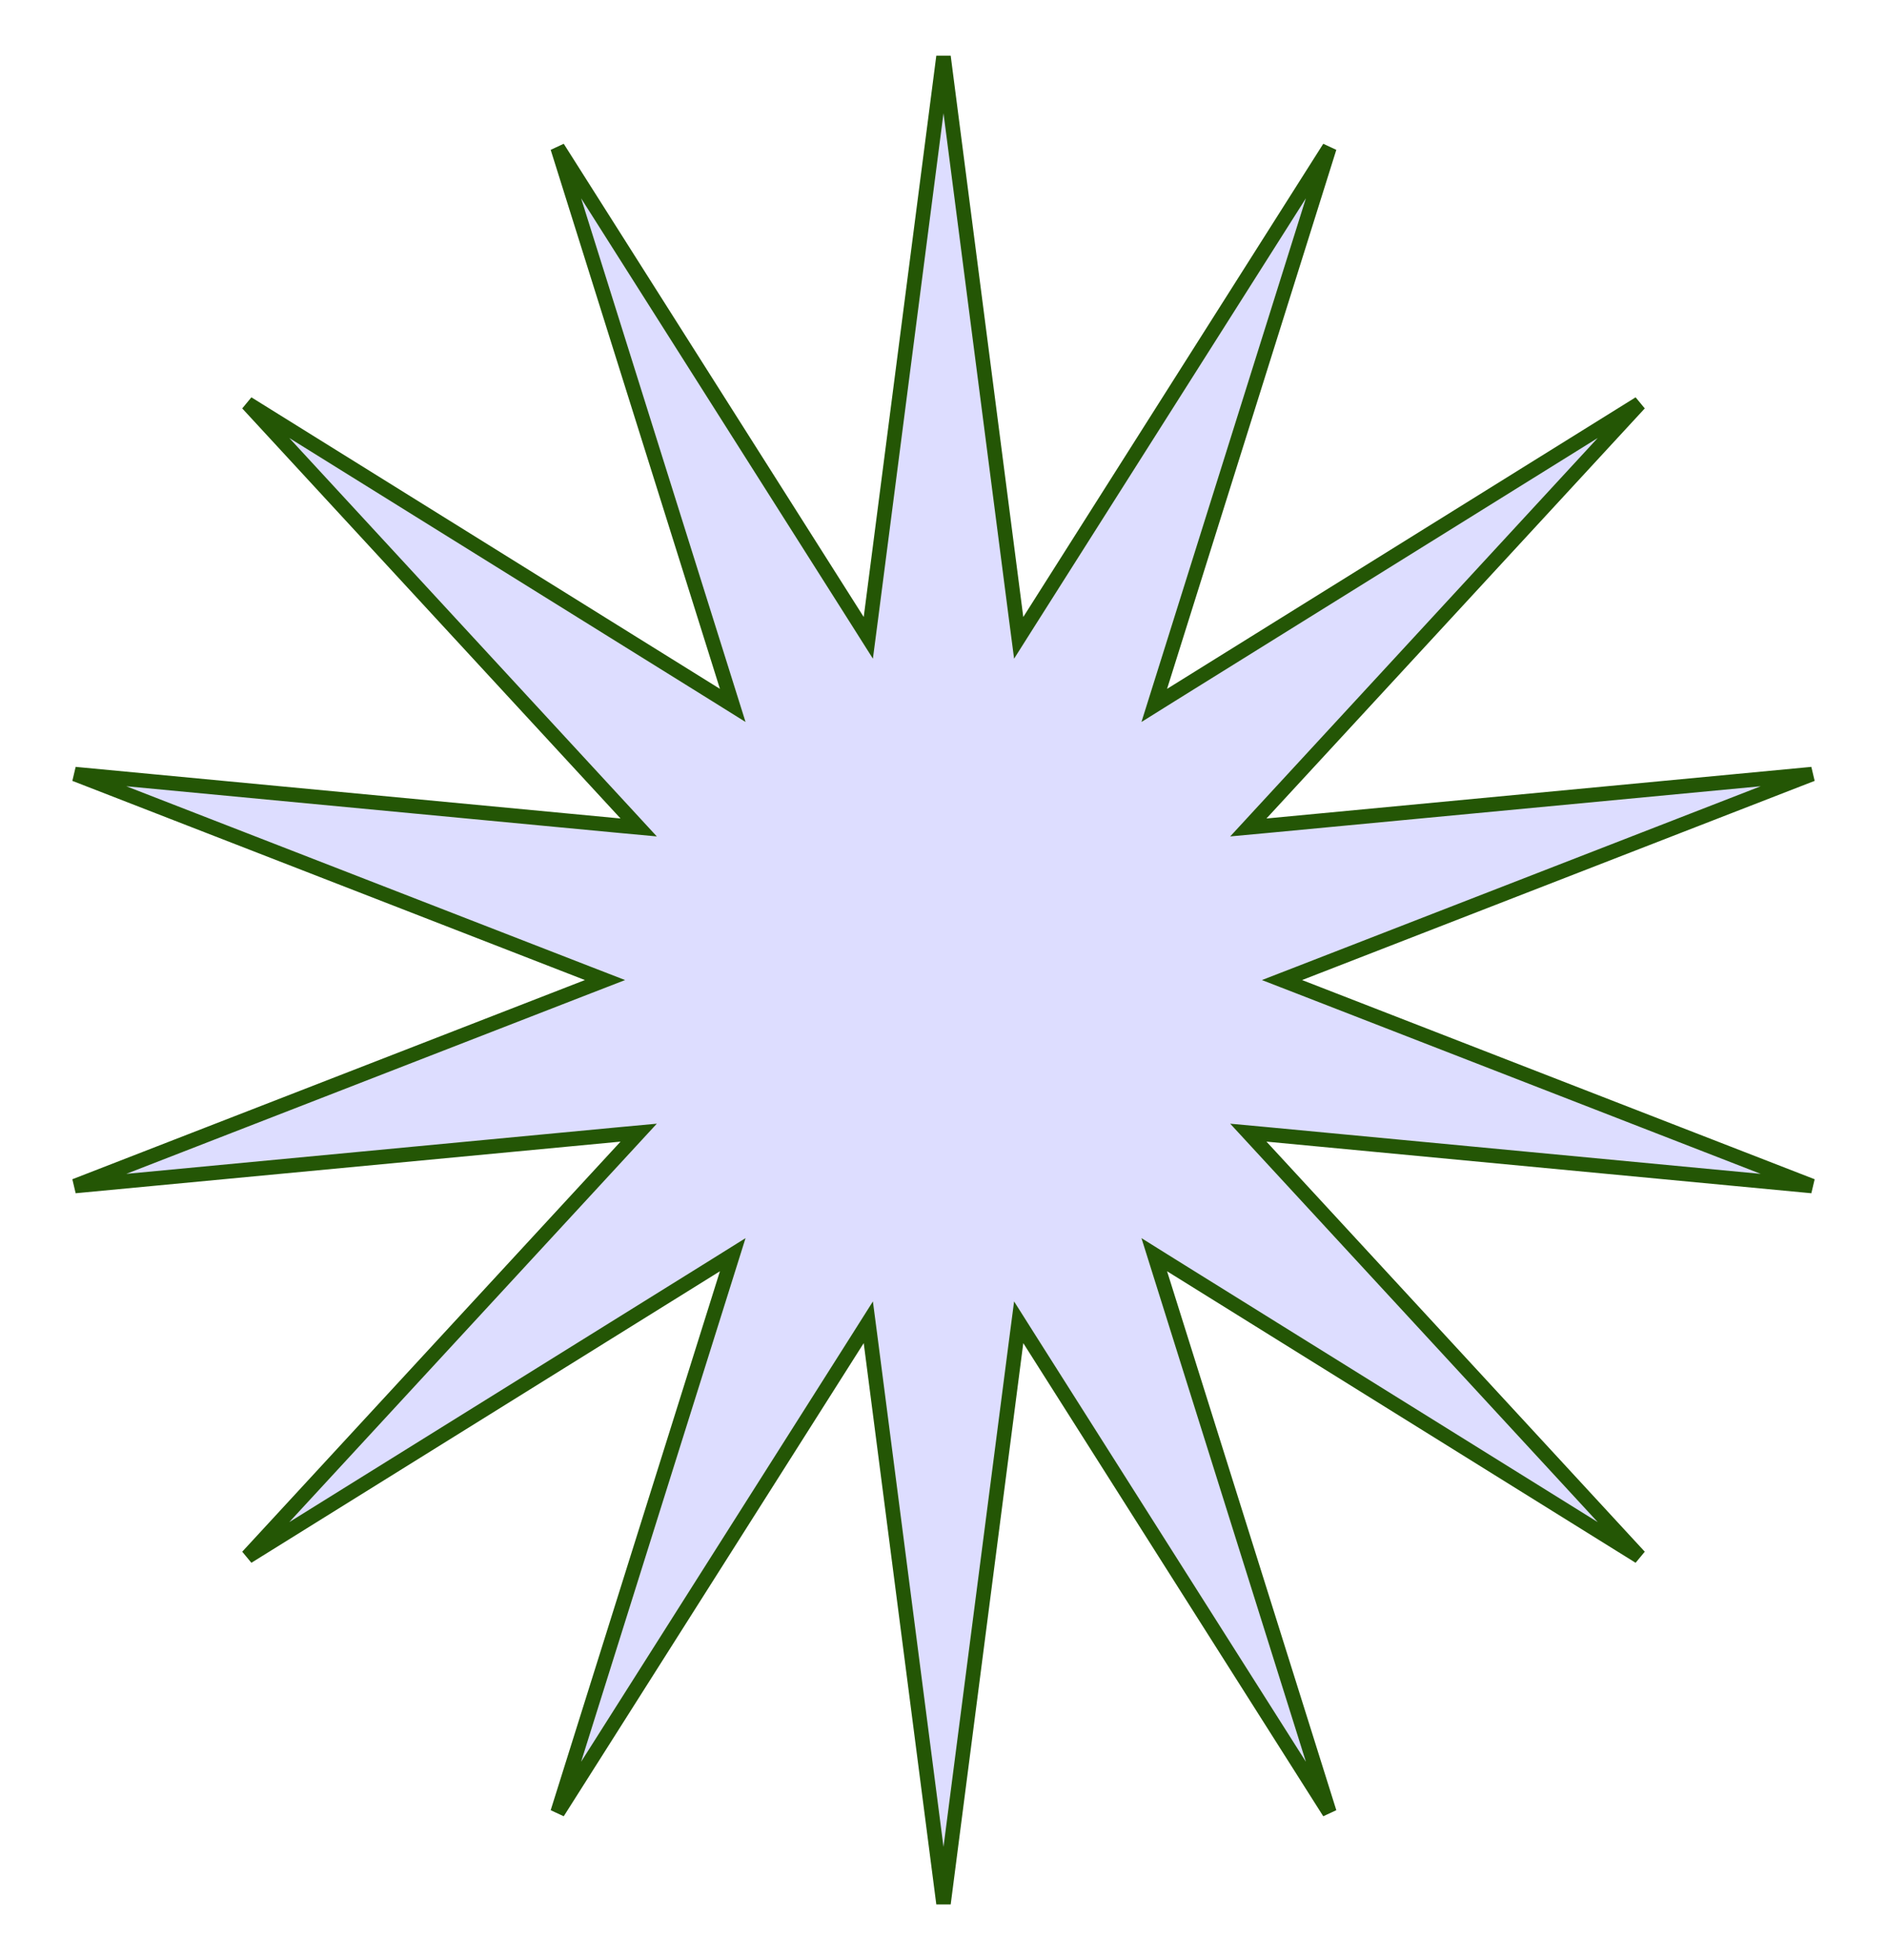 <?xml version="1.0" encoding="UTF-8"?> <svg xmlns="http://www.w3.org/2000/svg" width="26" height="27" viewBox="0 0 26 27" fill="none"> <path d="M14 8.511L14.036 8.786L14.184 8.552L18.317 2.034L15.985 9.459L15.904 9.717L16.133 9.574L22.589 5.558L17.377 11.206L17.2 11.398L17.46 11.374L24.967 10.663L17.904 13.407L17.664 13.5L17.904 13.593L24.967 16.337L17.46 15.626L17.2 15.602L17.377 15.794L22.589 21.442L16.133 17.426L15.904 17.283L15.985 17.541L18.317 24.965L14.184 18.448L14.036 18.214L14 18.489L13 26.22L12 18.489L11.964 18.214L11.816 18.448L7.683 24.965L10.015 17.541L10.096 17.283L9.867 17.426L3.411 21.442L8.623 15.794L8.8 15.602L8.54 15.626L1.033 16.337L8.096 13.593L8.336 13.5L8.096 13.407L1.033 10.663L8.54 11.374L8.8 11.398L8.623 11.206L3.411 5.558L9.867 9.574L10.096 9.717L10.015 9.459L7.683 2.034L11.816 8.552L11.964 8.786L12 8.511L13 0.78L14 8.511Z" fill="#DDDDFF" stroke="#245605" stroke-width="0.2"></path> </svg> 